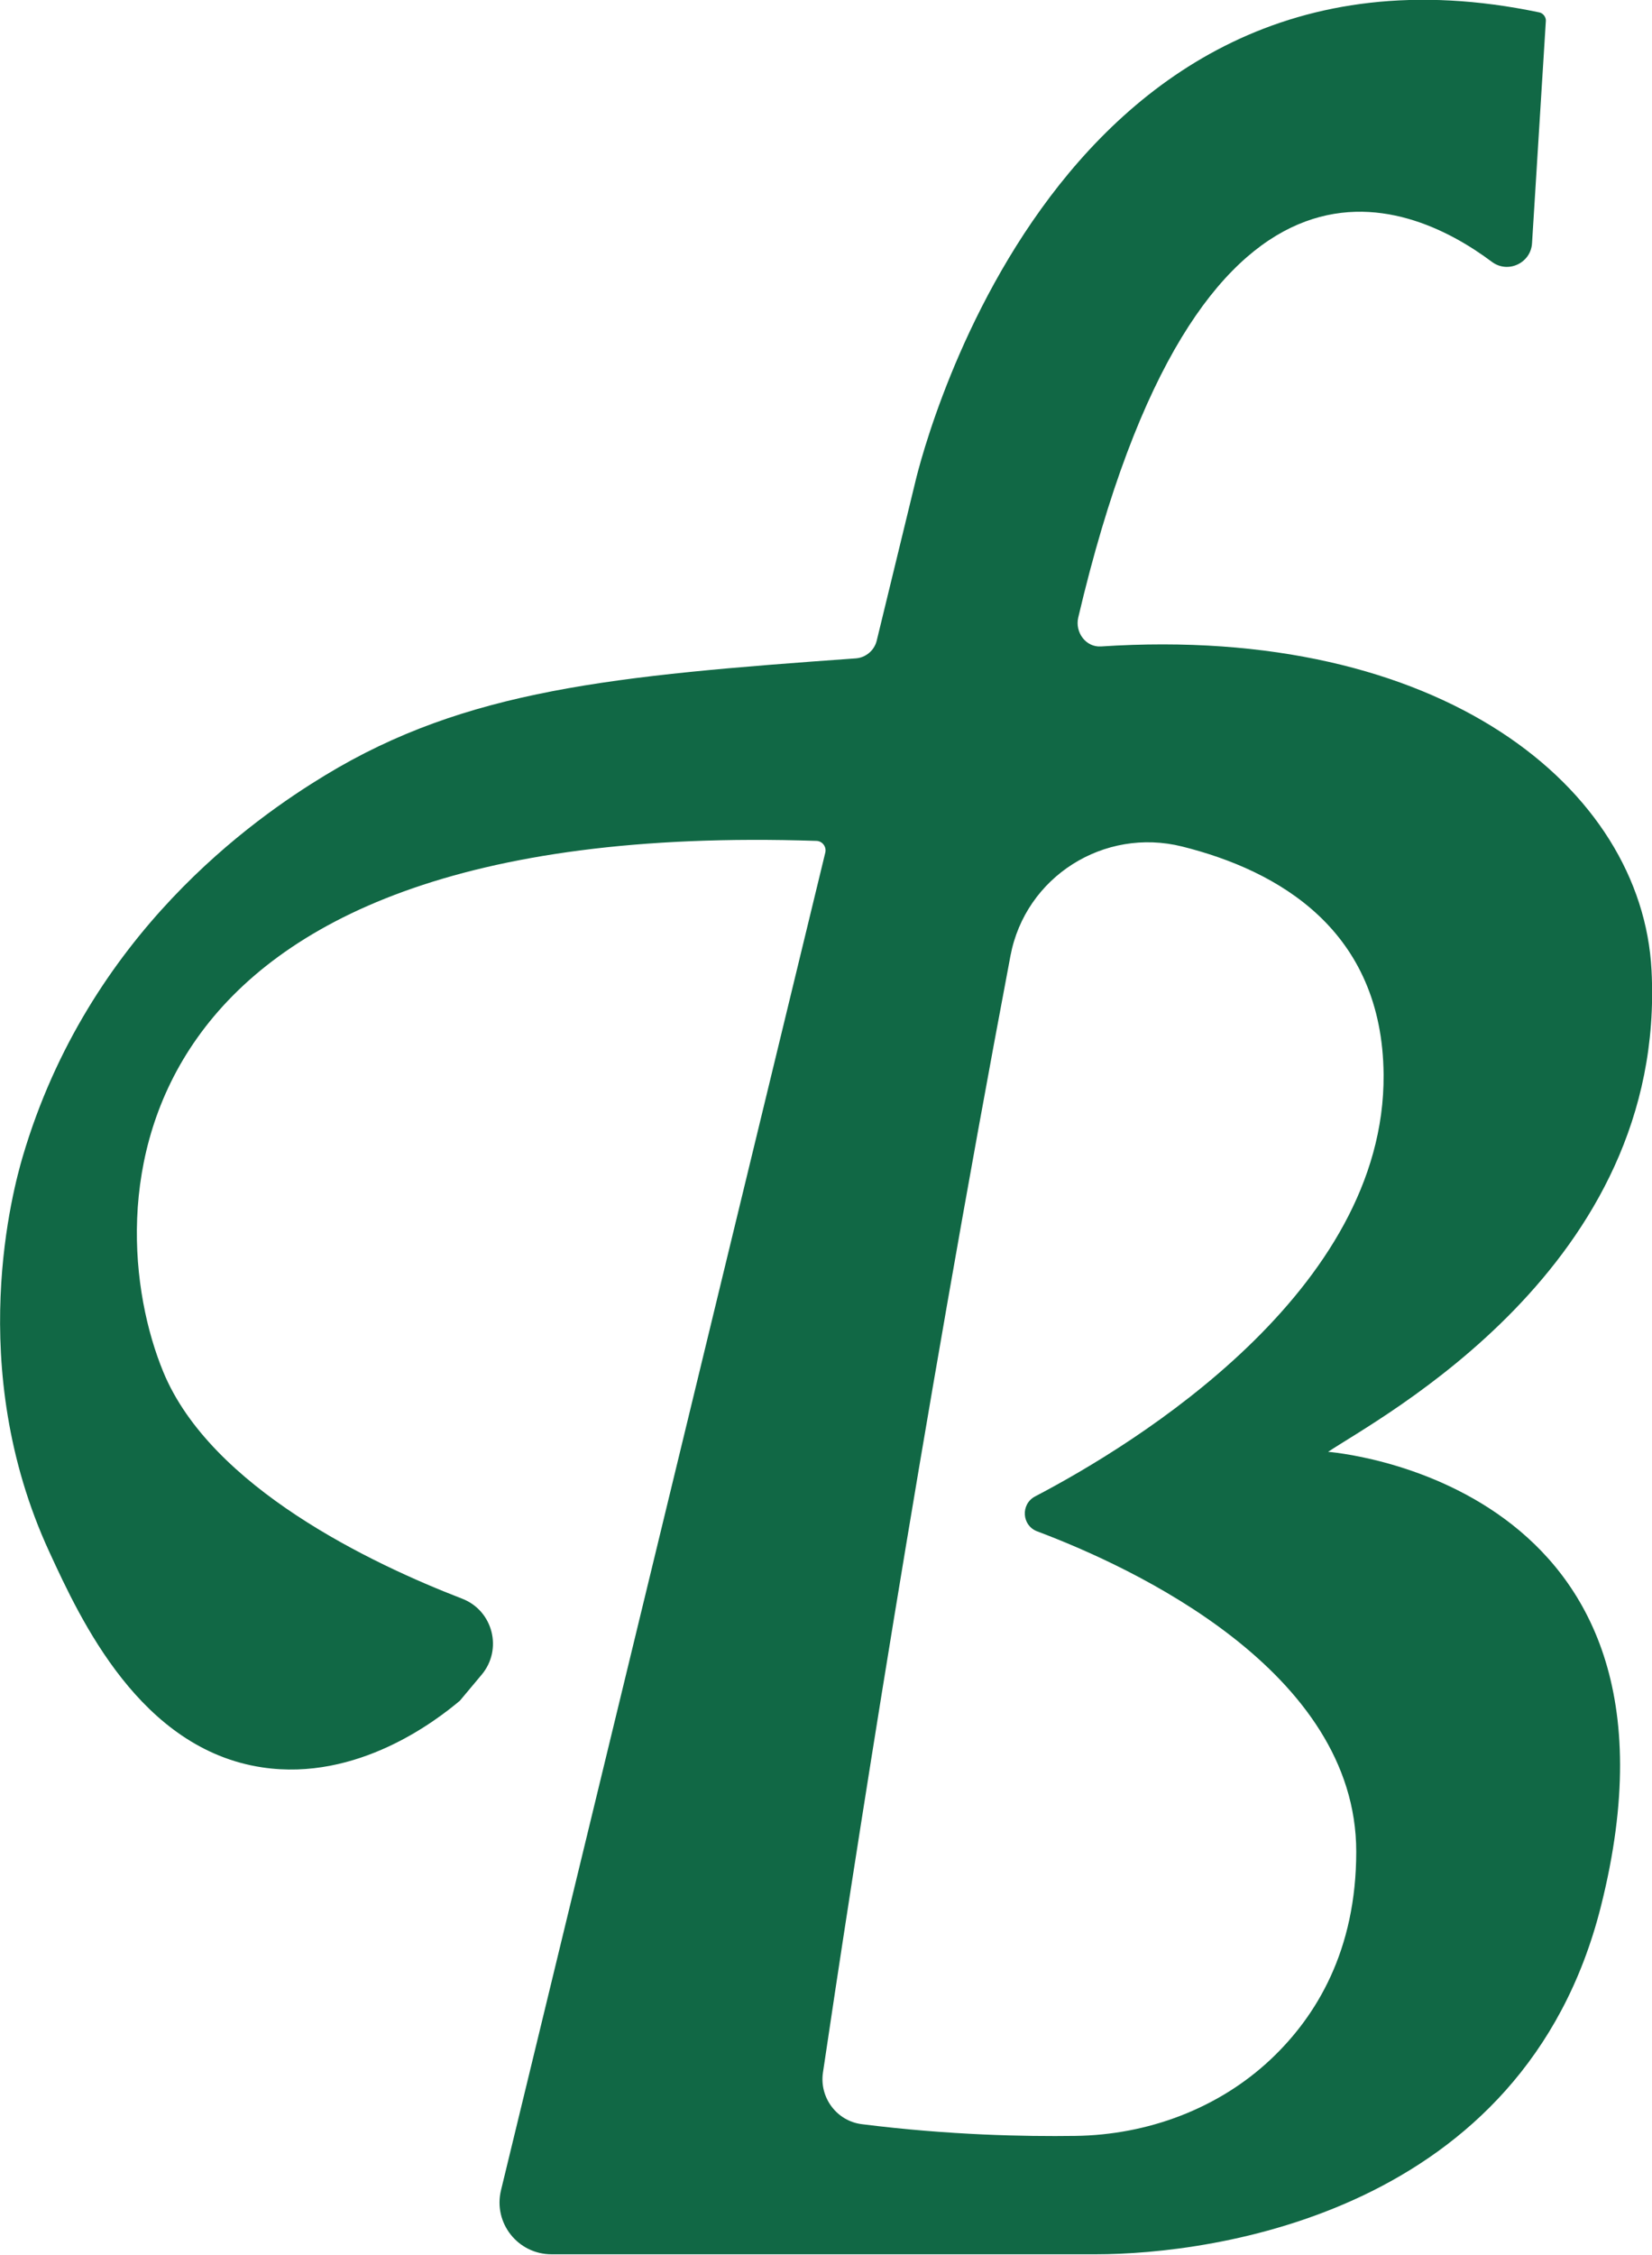 <?xml version="1.0" encoding="UTF-8"?>
<svg xmlns="http://www.w3.org/2000/svg" id="Layer_2" viewBox="0 0 70.66 96.37">
  <defs>
    <style>.cls-1{fill:#116845;stroke-width:0px;}</style>
  </defs>
  <g id="Layer_1-2">
    <path class="cls-1" d="M56.78,62.07c2.16-1.46,14.52-7.9,13.86-20.6-.4-7.79-9.01-14.8-23.55-13.84-.65.04-1.12-.61-.97-1.24,5.13-21.81,14.05-17.92,17.69-15.2.69.52,1.68.05,1.72-.81l.59-9.49c.01-.16-.12-.33-.28-.36-21.22-4.45-26.71,20.15-26.71,20.15l-1.63,6.7c-.1.42-.47.73-.9.76-10.36.74-16.66,1.33-22.7,5-3.03,1.84-10.12,6.76-12.93,16.3-.38,1.3-2.52,8.97,1.14,16.89,1.34,2.91,3.89,8.43,9.11,9.21,4.07.61,7.45-2.01,8.45-2.85l.93-1.11c.91-1.08.49-2.74-.83-3.25-3.89-1.5-10.74-4.76-12.78-9.68-2.83-6.84-2.6-23.72,27.92-22.71.26,0,.45.25.39.5l-13.87,57.17c-.34,1.4.72,2.74,2.16,2.74h23.28c4.99,0,18.29-1.75,21.6-14.85,4.62-18.28-11.69-19.45-11.69-19.45ZM45.99,91.29c-2.14.03-5.38-.03-9.12-.5-1.08-.13-1.83-1.14-1.67-2.21,1.23-8.3,4.18-27.45,8.02-47.73.64-3.38,4-5.5,7.34-4.67,4.13,1.03,8.57,3.58,8.62,9.75.07,9.25-10.62,15.79-14.91,18.03-.62.33-.57,1.24.09,1.49,4.1,1.54,13.65,5.96,13.65,13.69,0,4.22-1.7,7.03-3.65,8.87-2.25,2.12-5.28,3.24-8.37,3.28Z"></path>
  </g>
</svg>
